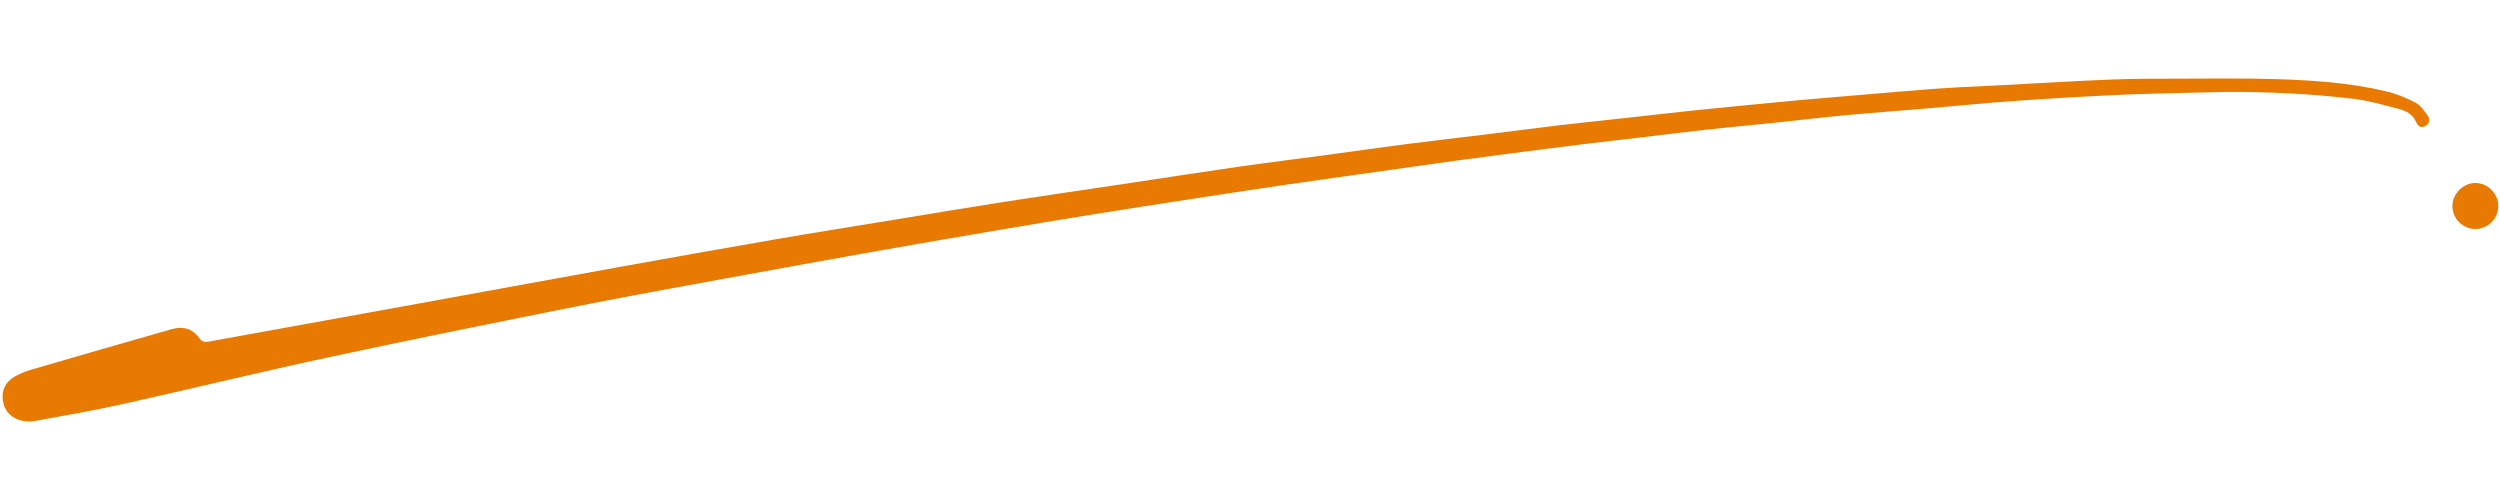 <svg xmlns="http://www.w3.org/2000/svg" xmlns:xlink="http://www.w3.org/1999/xlink" width="500" zoomAndPan="magnify" viewBox="0 0 375 75" height="100" preserveAspectRatio="xMidYMid meet" version="1.0"><defs><clipPath id="79be1d41d6"><path d="M 0 11.719 L 365 11.719 L 365 63.469 L 0 63.469 Z M 0 11.719 " clip-rule="nonzero"/></clipPath></defs><g clip-path="url(#79be1d41d6)"><path fill="#e87a02" d="M 334.113 13.785 C 329.035 13.914 323.953 13.977 318.875 14.188 C 313.391 14.422 307.91 14.742 302.434 15.121 C 297.941 15.434 293.461 15.895 288.977 16.273 C 284.902 16.621 280.824 16.906 276.754 17.289 C 273.148 17.625 269.551 18.062 265.949 18.438 C 262.605 18.789 259.254 19.086 255.914 19.453 C 252.777 19.797 249.648 20.199 246.512 20.57 C 243.484 20.926 240.449 21.262 237.422 21.637 C 233.93 22.066 230.441 22.52 226.953 22.969 C 224.082 23.34 221.211 23.711 218.34 24.105 C 213.473 24.781 208.609 25.477 203.746 26.164 C 199.805 26.723 195.859 27.273 191.918 27.852 C 187.469 28.508 183.02 29.184 178.574 29.871 C 173.566 30.641 168.555 31.418 163.551 32.223 C 159.008 32.953 154.469 33.711 149.93 34.484 C 144.117 35.469 138.305 36.461 132.5 37.492 C 124.656 38.883 116.82 40.301 108.984 41.738 C 101.559 43.102 94.121 44.434 86.719 45.914 C 74.238 48.406 61.762 50.914 49.32 53.59 C 38.996 55.805 28.738 58.312 18.434 60.605 C 14.039 61.582 9.602 62.355 5.172 63.156 C 4.441 63.289 3.602 63.223 2.891 62.992 C 1.441 62.523 0.562 61.434 0.406 59.906 C 0.254 58.438 0.883 57.246 2.16 56.516 C 2.961 56.055 3.844 55.691 4.734 55.434 C 11.742 53.391 18.758 51.371 25.777 49.367 C 27.434 48.895 28.887 49.293 29.91 50.723 C 30.324 51.297 30.738 51.348 31.363 51.23 C 41.852 49.32 52.34 47.434 62.828 45.527 C 72.699 43.734 82.57 41.914 92.445 40.133 C 100.387 38.699 108.332 37.277 116.281 35.906 C 122.195 34.883 128.121 33.945 134.043 32.977 C 139.555 32.074 145.062 31.145 150.582 30.285 C 156.406 29.375 162.246 28.539 168.074 27.668 C 174.008 26.777 179.938 25.855 185.875 24.996 C 190.023 24.398 194.18 23.891 198.332 23.332 C 202.691 22.746 207.043 22.121 211.402 21.559 C 215.094 21.078 218.797 20.668 222.492 20.215 C 226.344 19.742 230.188 19.23 234.039 18.773 C 237.172 18.402 240.312 18.086 243.449 17.738 C 246.793 17.371 250.133 16.984 253.477 16.629 C 255.996 16.359 258.523 16.121 261.047 15.871 C 263.98 15.586 266.914 15.293 269.852 15.027 C 272.633 14.773 275.418 14.543 278.203 14.309 C 281.453 14.035 284.703 13.754 287.949 13.492 C 289.809 13.344 291.668 13.215 293.527 13.109 C 295.961 12.973 298.395 12.875 300.828 12.746 C 306.102 12.473 311.375 12.137 316.652 11.93 C 320.281 11.789 323.914 11.809 327.543 11.797 C 332.004 11.785 336.469 11.73 340.926 11.855 C 346.672 12.016 352.41 12.375 358.023 13.723 C 359.516 14.078 360.977 14.695 362.34 15.406 C 363.066 15.785 363.613 16.578 364.117 17.273 C 364.52 17.828 364.473 18.516 363.812 18.895 C 363.086 19.312 362.656 18.863 362.371 18.219 C 361.883 17.109 360.875 16.621 359.832 16.348 C 357.582 15.758 355.328 15.098 353.035 14.824 C 346.754 14.07 340.441 13.766 334.113 13.785 Z M 334.113 13.785 " fill-opacity="1" fill-rule="nonzero"/></g><path fill="#e87a02" d="M 374.742 30.93 C 374.727 32.84 373.148 34.379 371.242 34.348 C 369.34 34.316 367.812 32.719 367.863 30.809 C 367.91 29.012 369.5 27.453 371.289 27.445 C 373.164 27.434 374.762 29.047 374.742 30.93 Z M 374.742 30.93 " fill-opacity="1" fill-rule="nonzero"/></svg>